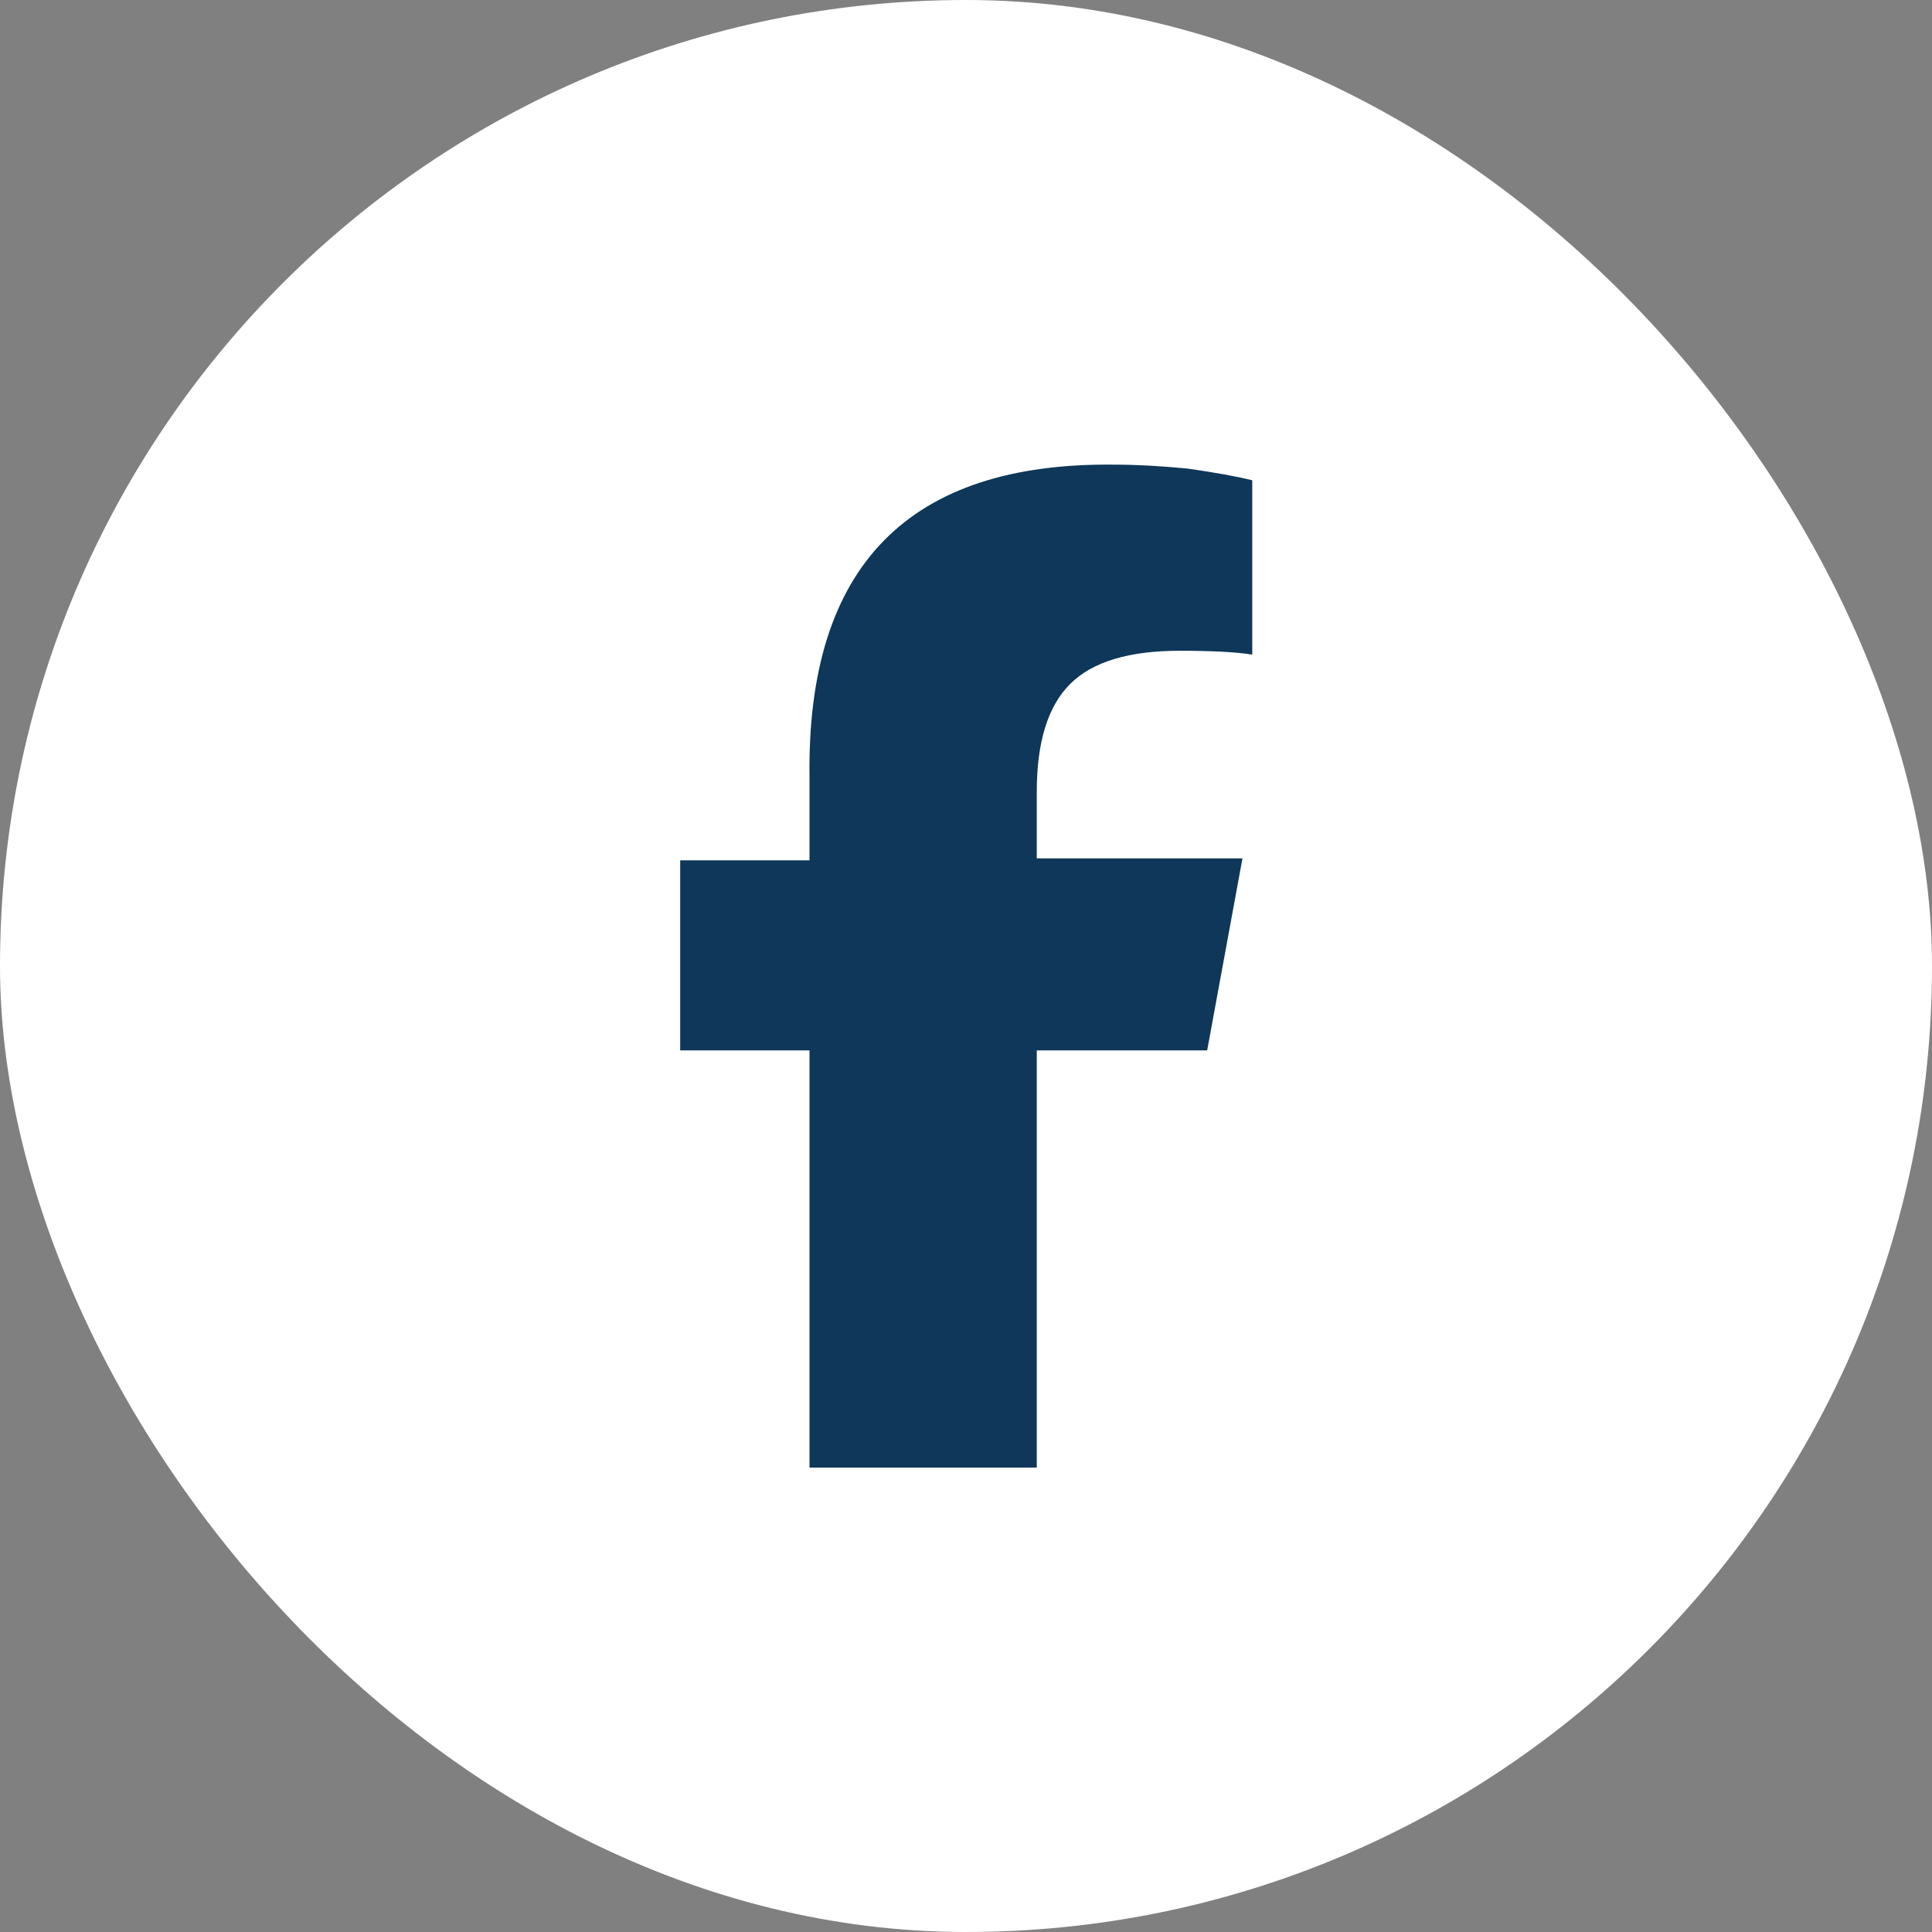 <svg width="30" height="30" viewBox="0 0 30 30" fill="none" xmlns="http://www.w3.org/2000/svg">
<rect x="0" y="0" width="30" height="30" fill="#808080" stroke="none"/>
<rect width="30" height="30" rx="15" fill="white"/>
<path d="M12.57 16.31V22.789H16.099V16.31H18.745L19.293 13.329H16.099V12.295C16.099 11.524 16.271 10.966 16.616 10.622C16.96 10.277 17.528 10.105 18.319 10.105C18.826 10.105 19.201 10.125 19.445 10.165V7.458C19.201 7.397 18.867 7.337 18.441 7.276C18.015 7.235 17.64 7.215 17.315 7.215C14.111 7.174 12.53 8.787 12.57 12.051V13.359H10.562V16.31H12.57Z" fill="#0E3759"/>
</svg>
